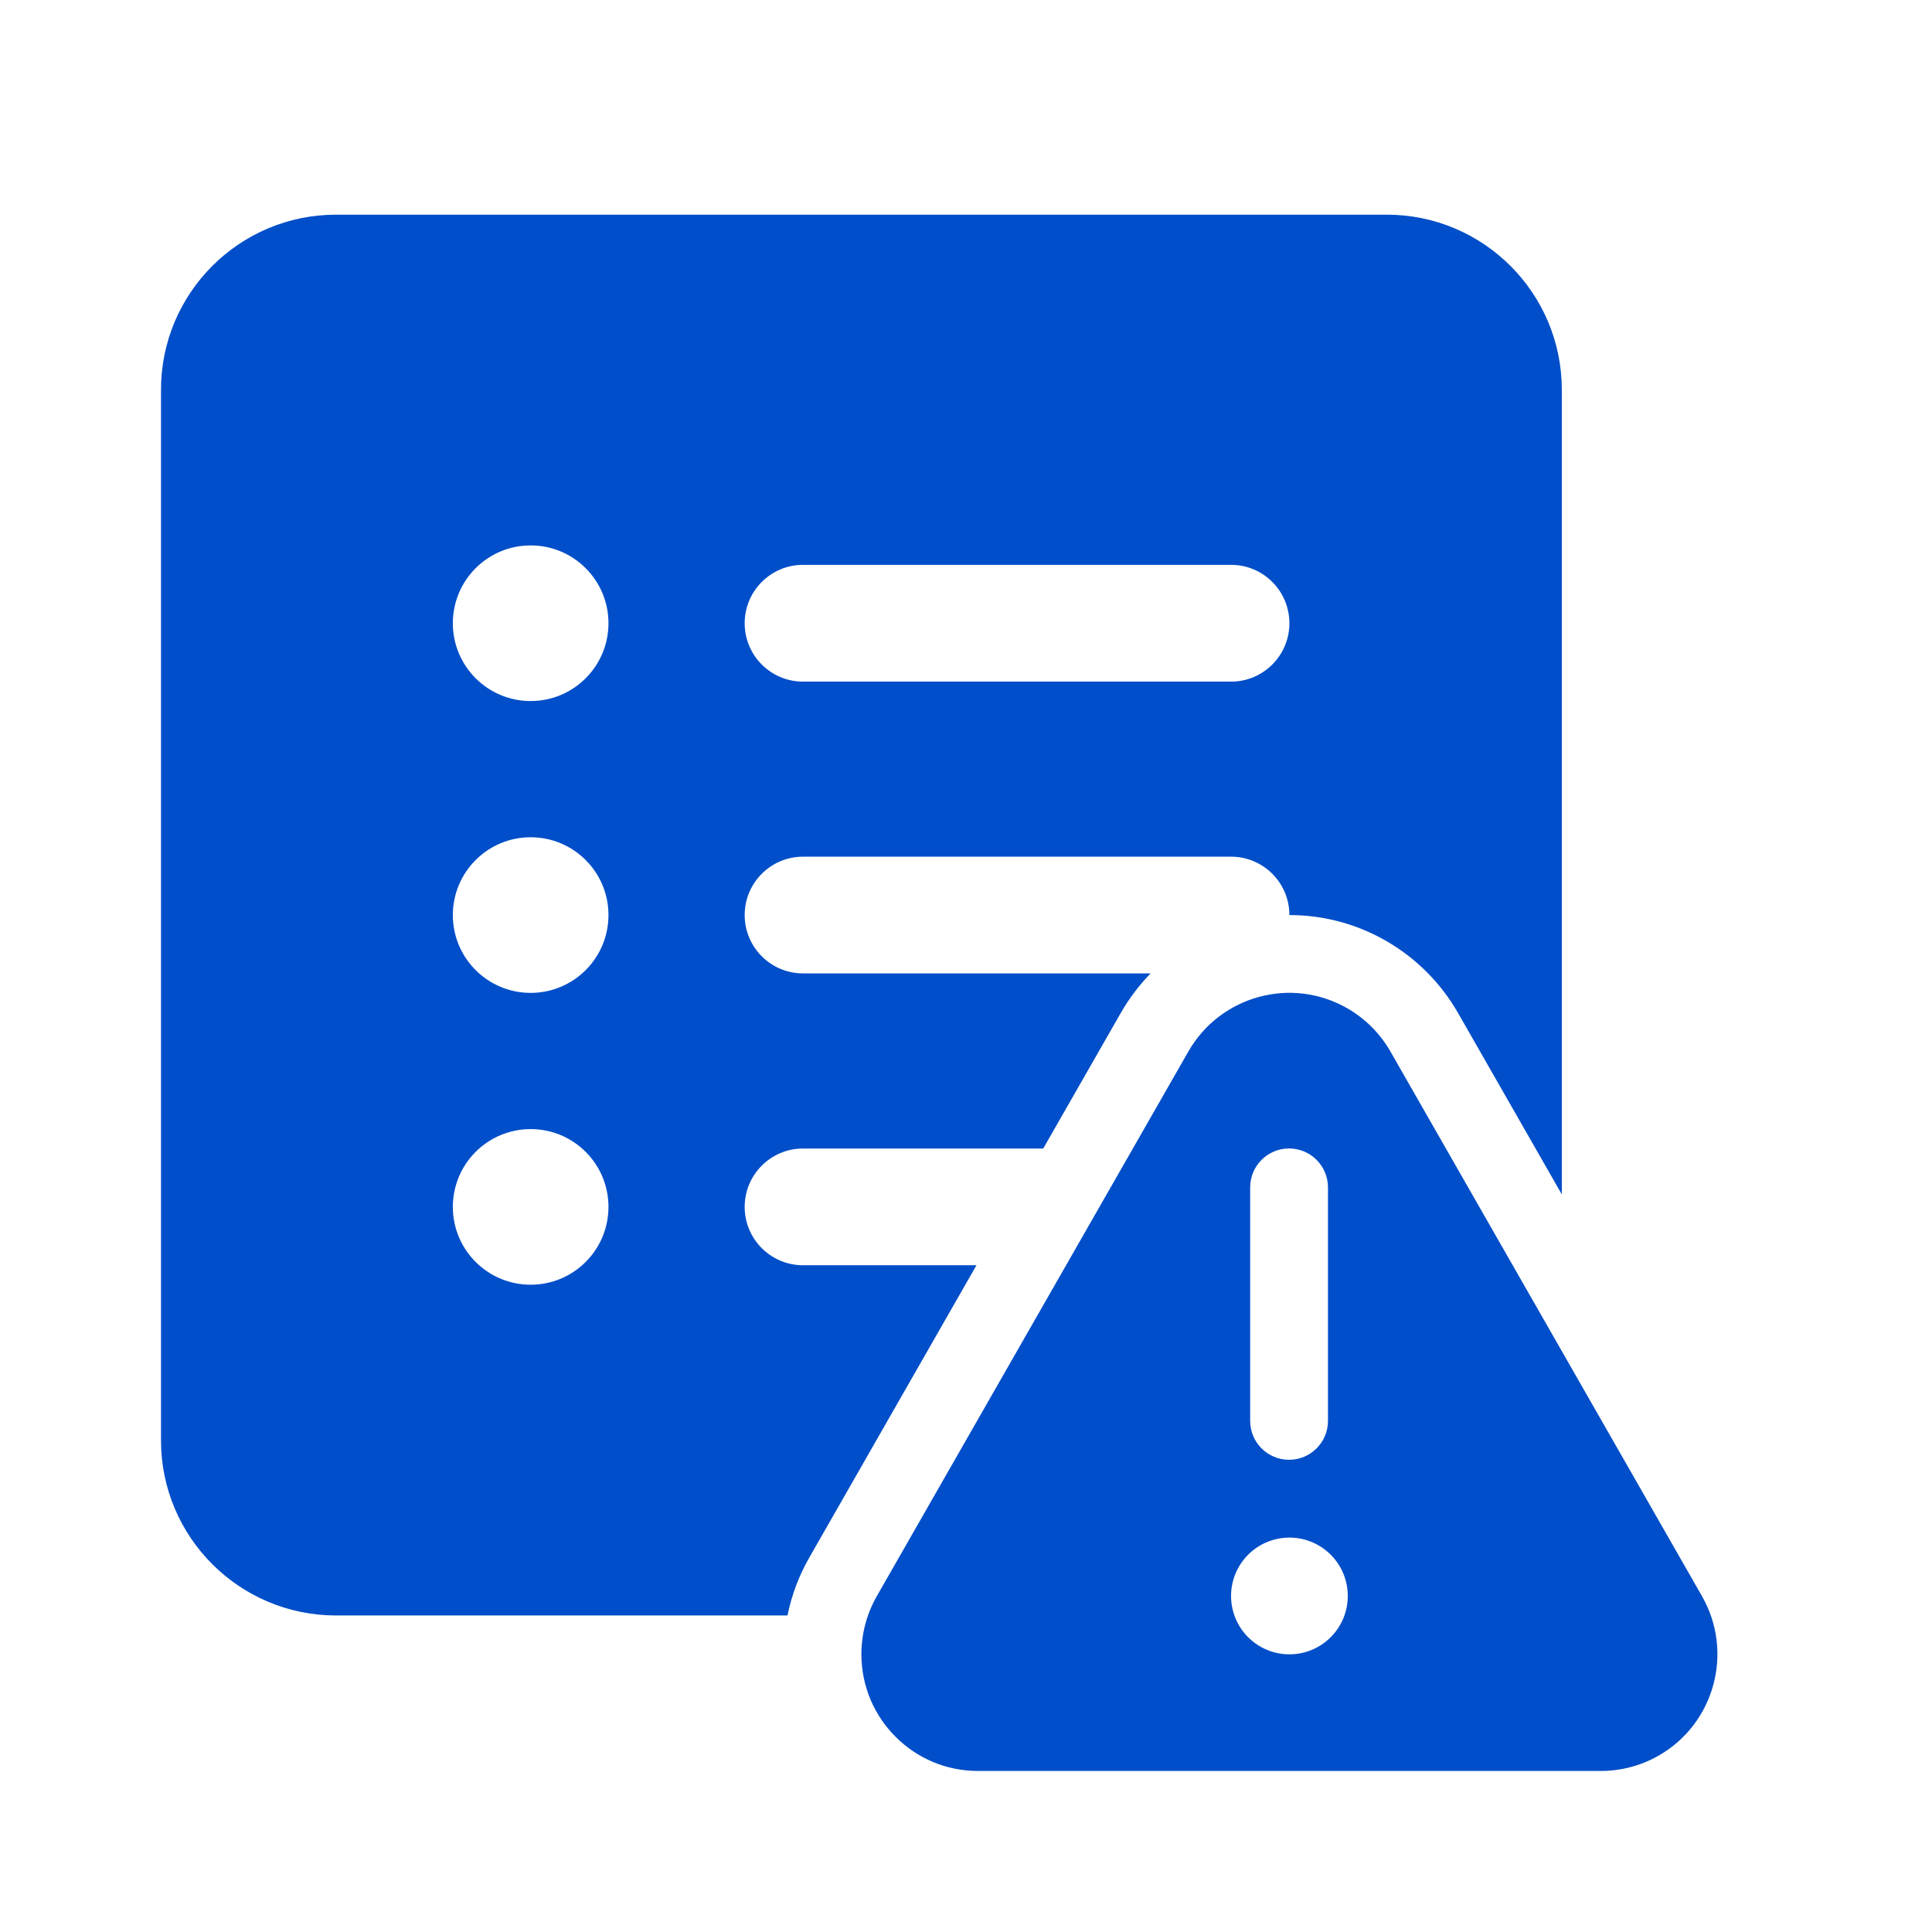 <?xml version="1.0" encoding="UTF-8"?>
<svg xmlns="http://www.w3.org/2000/svg" width="36" height="36" viewBox="0 0 36 36" fill="none">
  <path d="M6.263 4C4.461 4 3 5.461 3 7.263V26.839C3 28.641 4.461 30.102 6.263 30.102H14.674C14.75 29.724 14.887 29.36 15.08 29.023L18.195 23.576H14.963C14.363 23.576 13.876 23.089 13.876 22.489C13.876 21.888 14.363 21.401 14.963 21.401H19.439L20.884 18.875C21.041 18.601 21.229 18.355 21.44 18.138H14.963C14.363 18.138 13.876 17.651 13.876 17.051C13.876 16.45 14.363 15.963 14.963 15.963H22.939C23.539 15.963 24.026 16.45 24.026 17.051C24.638 17.05 25.258 17.205 25.826 17.531C26.385 17.852 26.848 18.316 27.168 18.875L29.102 22.256V7.263C29.102 5.461 27.641 4 25.839 4H6.263ZM11.338 11.613C11.338 12.414 10.689 13.063 9.888 13.063C9.087 13.063 8.438 12.414 8.438 11.613C8.438 10.812 9.087 10.163 9.888 10.163C10.689 10.163 11.338 10.812 11.338 11.613ZM13.876 11.613C13.876 11.012 14.363 10.525 14.963 10.525H22.939C23.539 10.525 24.026 11.012 24.026 11.613C24.026 12.214 23.539 12.701 22.939 12.701H14.963C14.363 12.701 13.876 12.214 13.876 11.613ZM9.888 18.501C9.087 18.501 8.438 17.852 8.438 17.051C8.438 16.25 9.087 15.601 9.888 15.601C10.689 15.601 11.338 16.25 11.338 17.051C11.338 17.852 10.689 18.501 9.888 18.501ZM11.338 22.489C11.338 23.29 10.689 23.939 9.888 23.939C9.087 23.939 8.438 23.29 8.438 22.489C8.438 21.688 9.087 21.039 9.888 21.039C10.689 21.039 11.338 21.688 11.338 22.489Z" fill="#004EC9"></path>
  <path d="M23.458 18.576C23.994 18.43 24.584 18.49 25.105 18.788C25.439 18.98 25.717 19.258 25.909 19.594L31.714 29.742C32.012 30.264 32.071 30.856 31.925 31.394C31.779 31.933 31.429 32.413 30.909 32.712C30.581 32.9 30.209 32.999 29.831 32.999H18.221C17.622 32.999 17.081 32.757 16.687 32.362C16.293 31.968 16.051 31.425 16.051 30.824C16.051 30.444 16.15 30.072 16.338 29.742L22.143 19.594C22.441 19.073 22.921 18.723 23.458 18.576ZM24.745 22.125C24.745 21.725 24.42 21.4 24.02 21.4C23.619 21.4 23.295 21.725 23.295 22.125V26.476C23.295 26.876 23.619 27.201 24.02 27.201C24.42 27.201 24.745 26.876 24.745 26.476V22.125ZM24.026 30.826C24.627 30.826 25.114 30.339 25.114 29.738C25.114 29.138 24.627 28.651 24.026 28.651C23.426 28.651 22.939 29.138 22.939 29.738C22.939 30.339 23.426 30.826 24.026 30.826Z" fill="#004EC9"></path>
</svg>
